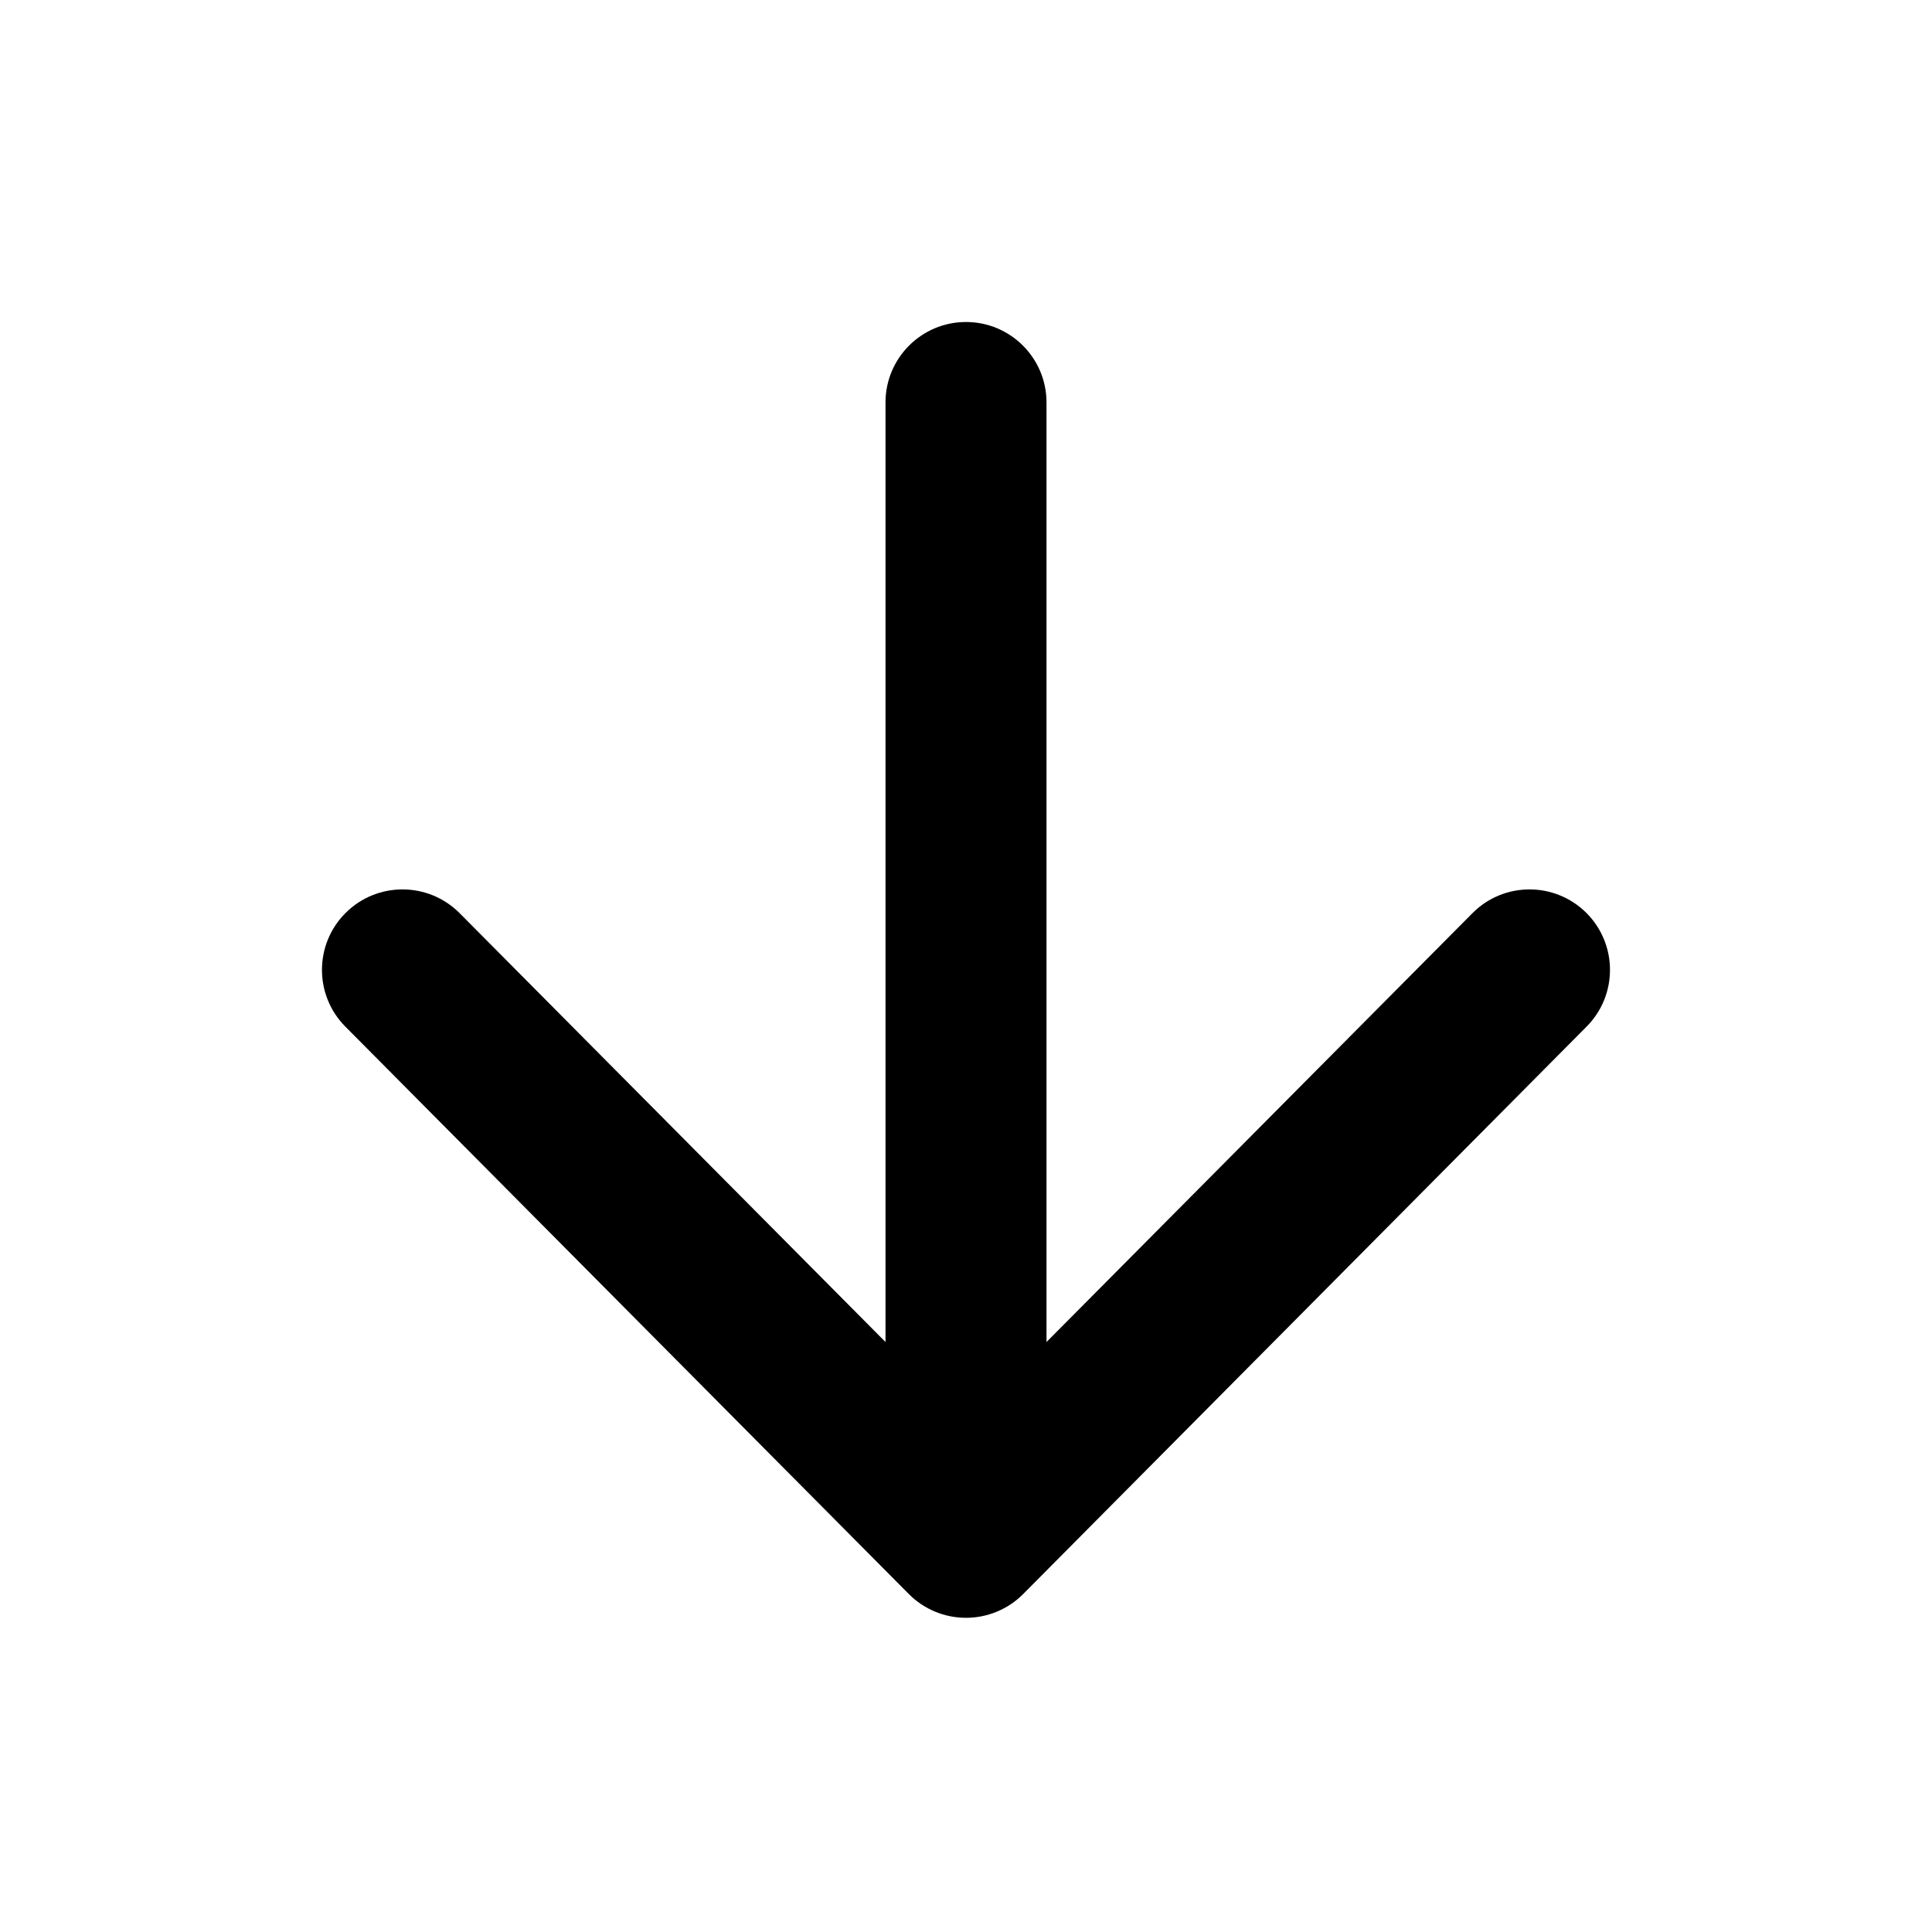 <svg fill="currentColor" width="24" height="24" viewBox="0 0 24 24" xmlns="http://www.w3.org/2000/svg">
  <path fill-rule="evenodd" clip-rule="evenodd" d="M12 4C12.552 4 13 4.448 13 5V16.671L18.291 11.344C18.68 10.952 19.313 10.95 19.705 11.339C20.096 11.728 20.099 12.361 19.709 12.753L12.71 19.802C12.522 19.991 12.266 20.097 12 20.097C11.734 20.097 11.478 19.991 11.29 19.802L4.29 12.753C3.901 12.361 3.903 11.728 4.295 11.339C4.687 10.95 5.32 10.952 5.71 11.344L11 16.671L11 5C11 4.448 11.448 4 12 4Z"/>
</svg>
